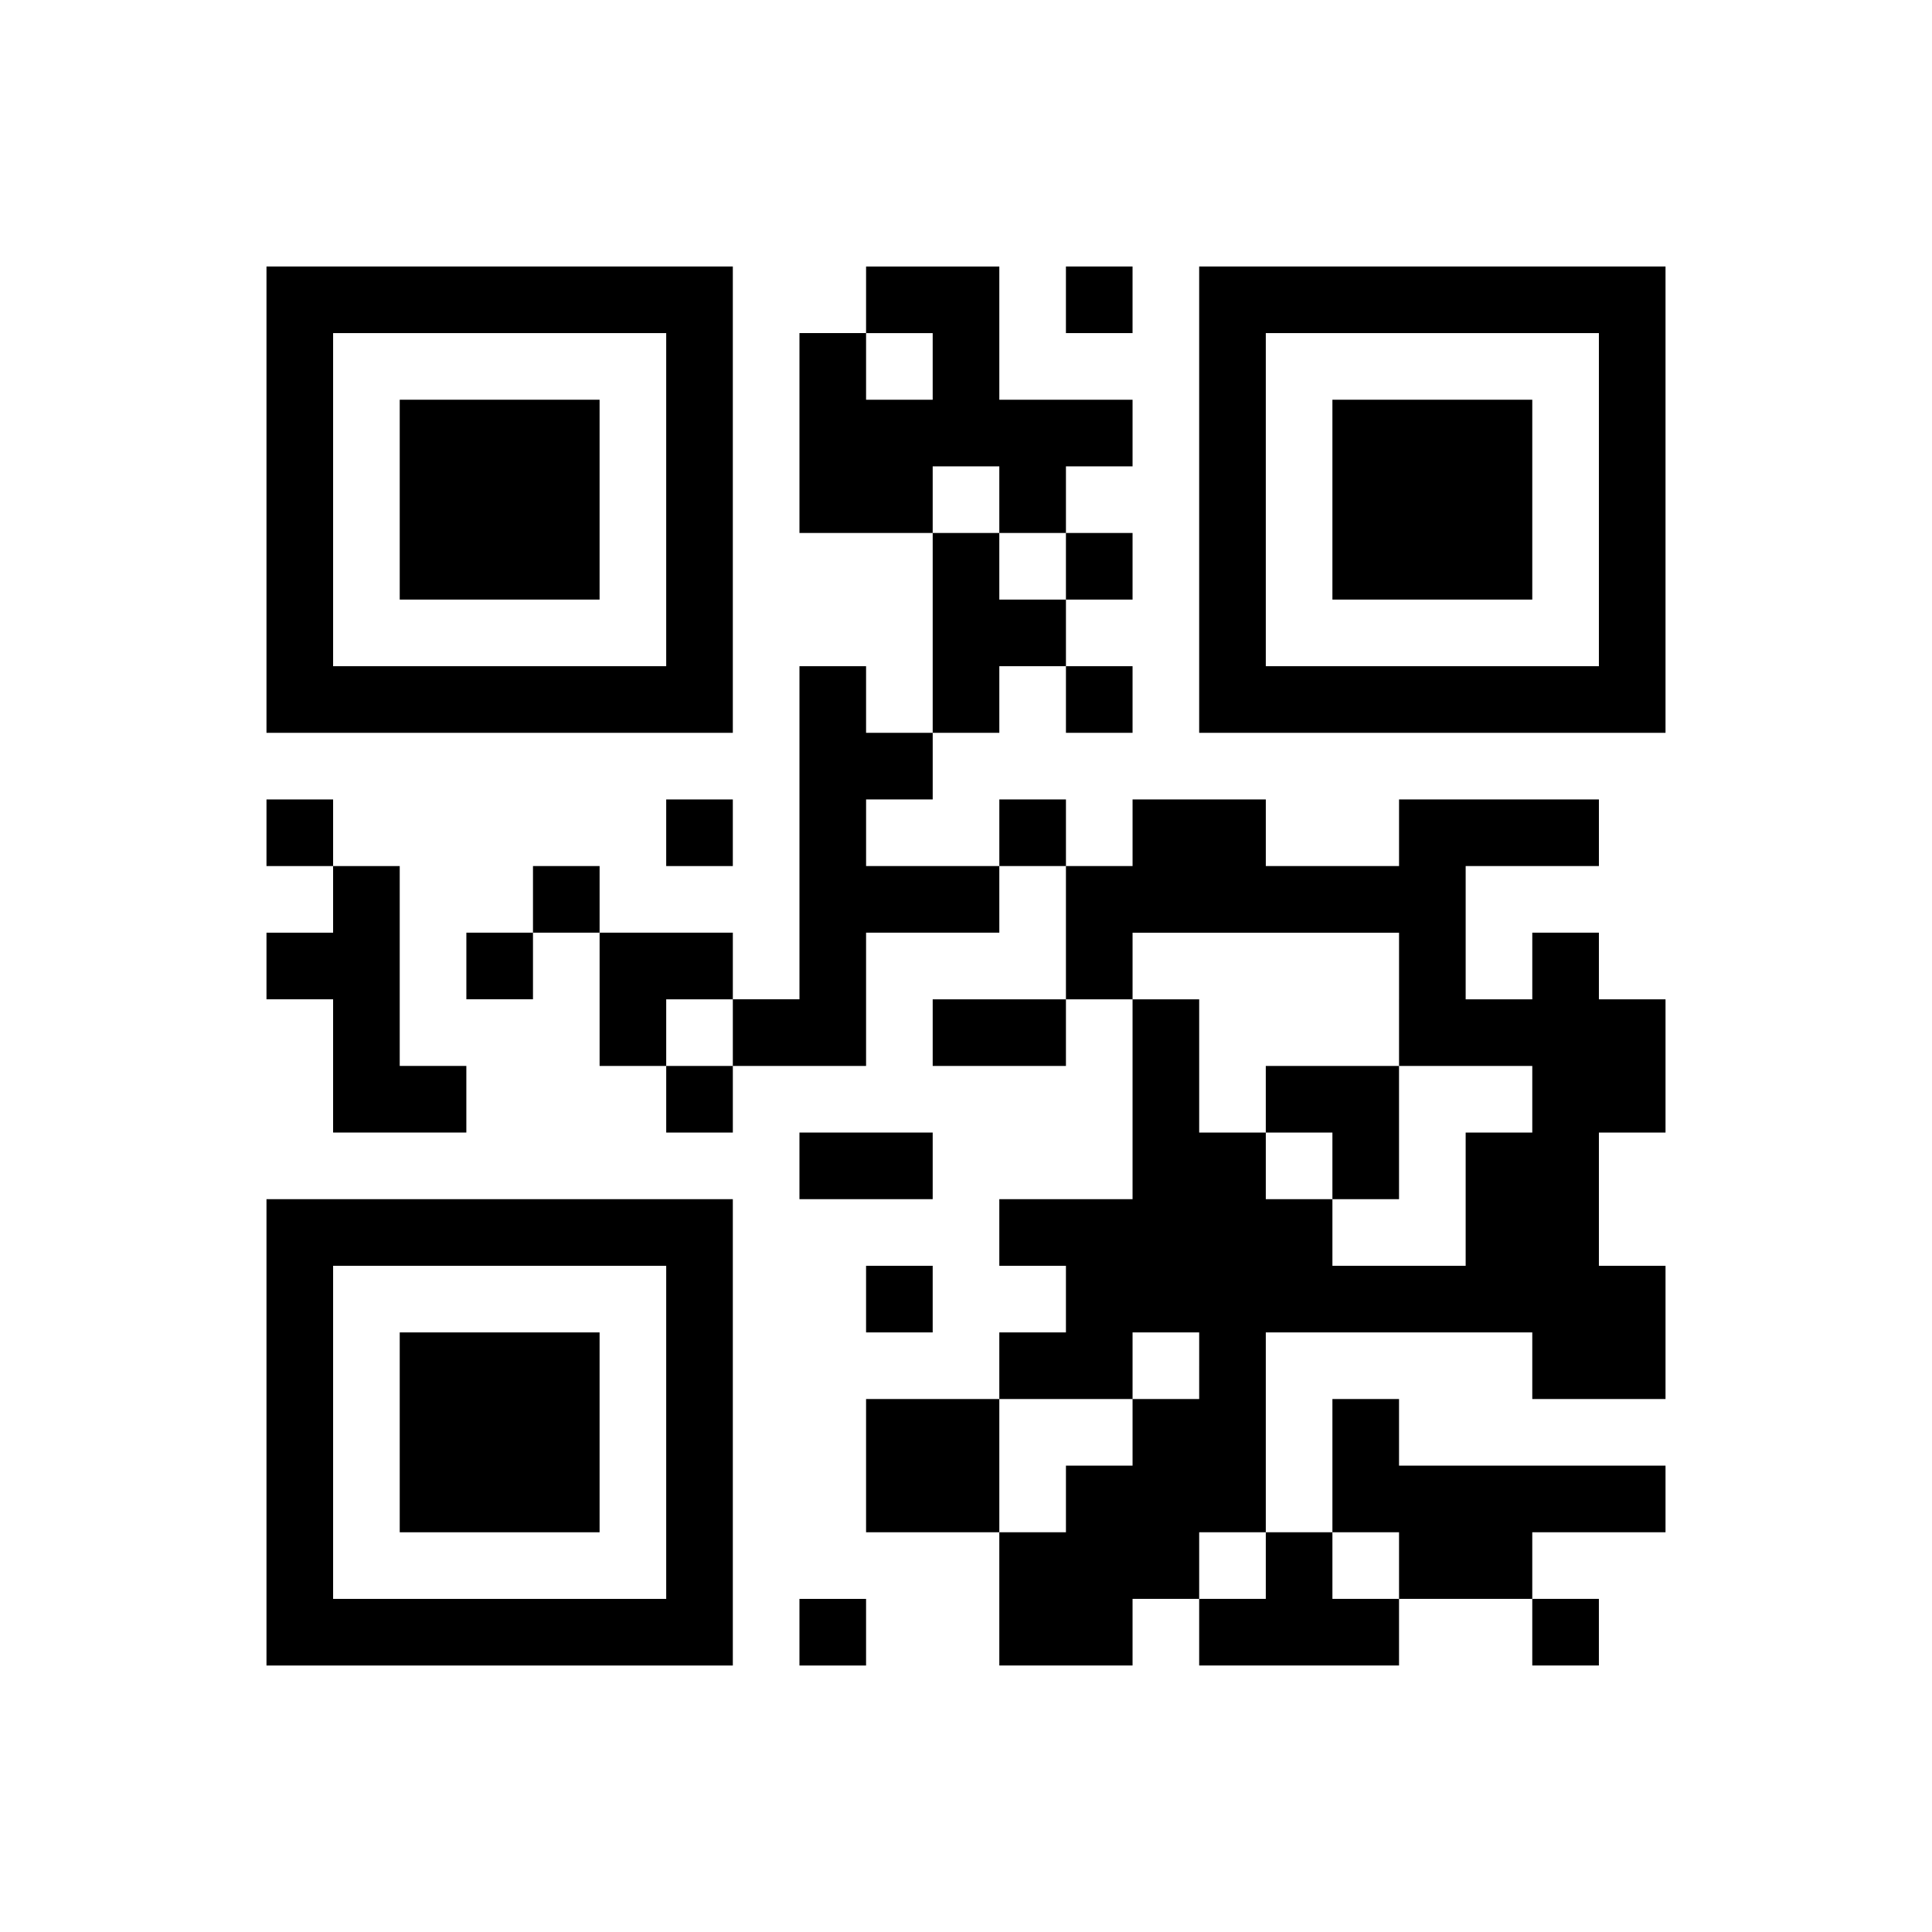 <?xml version="1.0" encoding="UTF-8" standalone="yes"?>
<svg version="1.0" xmlns="http://www.w3.org/2000/svg" width="232" height="232" viewBox="0 0 232 232" preserveAspectRatio="xMidYMid meet">
  <g transform="translate(0,232) scale(0.1,-0.1)" fill="#000000" stroke="none">
    <path d="M320 1720 l0 -280 280 0 280 0 0 280 0 280 -280 0 -280 0 0 -280z
m480 0 l0 -200 -200 0 -200 0 0 200 0 200 200 0 200 0 0 -200z"/>
    <path d="M480 1720 l0 -120 120 0 120 0 0 120 0 120 -120 0 -120 0 0 -120z"/>
    <path d="M1040 1960 l0 -40 -40 0 -40 0 0 -120 0 -120 80 0 80 0 0 -120 0
-120 -40 0 -40 0 0 40 0 40 -40 0 -40 0 0 -200 0 -200 -40 0 -40 0 0 40 0 40
-80 0 -80 0 0 40 0 40 -40 0 -40 0 0 -40 0 -40 -40 0 -40 0 0 -40 0 -40 40 0
40 0 0 40 0 40 40 0 40 0 0 -80 0 -80 40 0 40 0 0 -40 0 -40 40 0 40 0 0 40 0
40 80 0 80 0 0 80 0 80 80 0 80 0 0 40 0 40 40 0 40 0 0 -80 0 -80 -80 0 -80
0 0 -40 0 -40 80 0 80 0 0 40 0 40 40 0 40 0 0 -120 0 -120 -80 0 -80 0 0 -40
0 -40 40 0 40 0 0 -40 0 -40 -40 0 -40 0 0 -40 0 -40 -80 0 -80 0 0 -80 0 -80
80 0 80 0 0 -80 0 -80 80 0 80 0 0 40 0 40 40 0 40 0 0 -40 0 -40 120 0 120 0
0 40 0 40 80 0 80 0 0 -40 0 -40 40 0 40 0 0 40 0 40 -40 0 -40 0 0 40 0 40
80 0 80 0 0 40 0 40 -160 0 -160 0 0 40 0 40 -40 0 -40 0 0 -80 0 -80 -40 0
-40 0 0 120 0 120 160 0 160 0 0 -40 0 -40 80 0 80 0 0 80 0 80 -40 0 -40 0 0
80 0 80 40 0 40 0 0 80 0 80 -40 0 -40 0 0 40 0 40 -40 0 -40 0 0 -40 0 -40
-40 0 -40 0 0 80 0 80 80 0 80 0 0 40 0 40 -120 0 -120 0 0 -40 0 -40 -80 0
-80 0 0 40 0 40 -80 0 -80 0 0 -40 0 -40 -40 0 -40 0 0 40 0 40 -40 0 -40 0 0
-40 0 -40 -80 0 -80 0 0 40 0 40 40 0 40 0 0 40 0 40 40 0 40 0 0 40 0 40 40
0 40 0 0 -40 0 -40 40 0 40 0 0 40 0 40 -40 0 -40 0 0 40 0 40 40 0 40 0 0 40
0 40 -40 0 -40 0 0 40 0 40 40 0 40 0 0 40 0 40 -80 0 -80 0 0 80 0 80 -80 0
-80 0 0 -40z m80 -80 l0 -40 -40 0 -40 0 0 40 0 40 40 0 40 0 0 -40z m80 -160
l0 -40 40 0 40 0 0 -40 0 -40 -40 0 -40 0 0 40 0 40 -40 0 -40 0 0 40 0 40 40
0 40 0 0 -40z m480 -600 l0 -80 80 0 80 0 0 -40 0 -40 -40 0 -40 0 0 -80 0
-80 -80 0 -80 0 0 40 0 40 -40 0 -40 0 0 40 0 40 -40 0 -40 0 0 80 0 80 -40 0
-40 0 0 40 0 40 160 0 160 0 0 -80z m-800 -40 l0 -40 -40 0 -40 0 0 40 0 40
40 0 40 0 0 -40z m560 -400 l0 -40 -40 0 -40 0 0 -40 0 -40 -40 0 -40 0 0 -40
0 -40 -40 0 -40 0 0 80 0 80 80 0 80 0 0 40 0 40 40 0 40 0 0 -40z m80 -240
l0 -40 -40 0 -40 0 0 40 0 40 40 0 40 0 0 -40z m160 0 l0 -40 -40 0 -40 0 0
40 0 40 40 0 40 0 0 -40z"/>
    <path d="M1520 1000 l0 -40 40 0 40 0 0 -40 0 -40 40 0 40 0 0 80 0 80 -80 0
-80 0 0 -40z"/>
    <path d="M1280 1960 l0 -40 40 0 40 0 0 40 0 40 -40 0 -40 0 0 -40z"/>
    <path d="M1440 1720 l0 -280 280 0 280 0 0 280 0 280 -280 0 -280 0 0 -280z
m480 0 l0 -200 -200 0 -200 0 0 200 0 200 200 0 200 0 0 -200z"/>
    <path d="M1600 1720 l0 -120 120 0 120 0 0 120 0 120 -120 0 -120 0 0 -120z"/>
    <path d="M320 1320 l0 -40 40 0 40 0 0 -40 0 -40 -40 0 -40 0 0 -40 0 -40 40
0 40 0 0 -80 0 -80 80 0 80 0 0 40 0 40 -40 0 -40 0 0 120 0 120 -40 0 -40 0
0 40 0 40 -40 0 -40 0 0 -40z"/>
    <path d="M800 1320 l0 -40 40 0 40 0 0 40 0 40 -40 0 -40 0 0 -40z"/>
    <path d="M960 920 l0 -40 80 0 80 0 0 40 0 40 -80 0 -80 0 0 -40z"/>
    <path d="M320 600 l0 -280 280 0 280 0 0 280 0 280 -280 0 -280 0 0 -280z
m480 0 l0 -200 -200 0 -200 0 0 200 0 200 200 0 200 0 0 -200z"/>
    <path d="M480 600 l0 -120 120 0 120 0 0 120 0 120 -120 0 -120 0 0 -120z"/>
    <path d="M1040 760 l0 -40 40 0 40 0 0 40 0 40 -40 0 -40 0 0 -40z"/>
    <path d="M960 360 l0 -40 40 0 40 0 0 40 0 40 -40 0 -40 0 0 -40z"/>
  </g>
</svg>